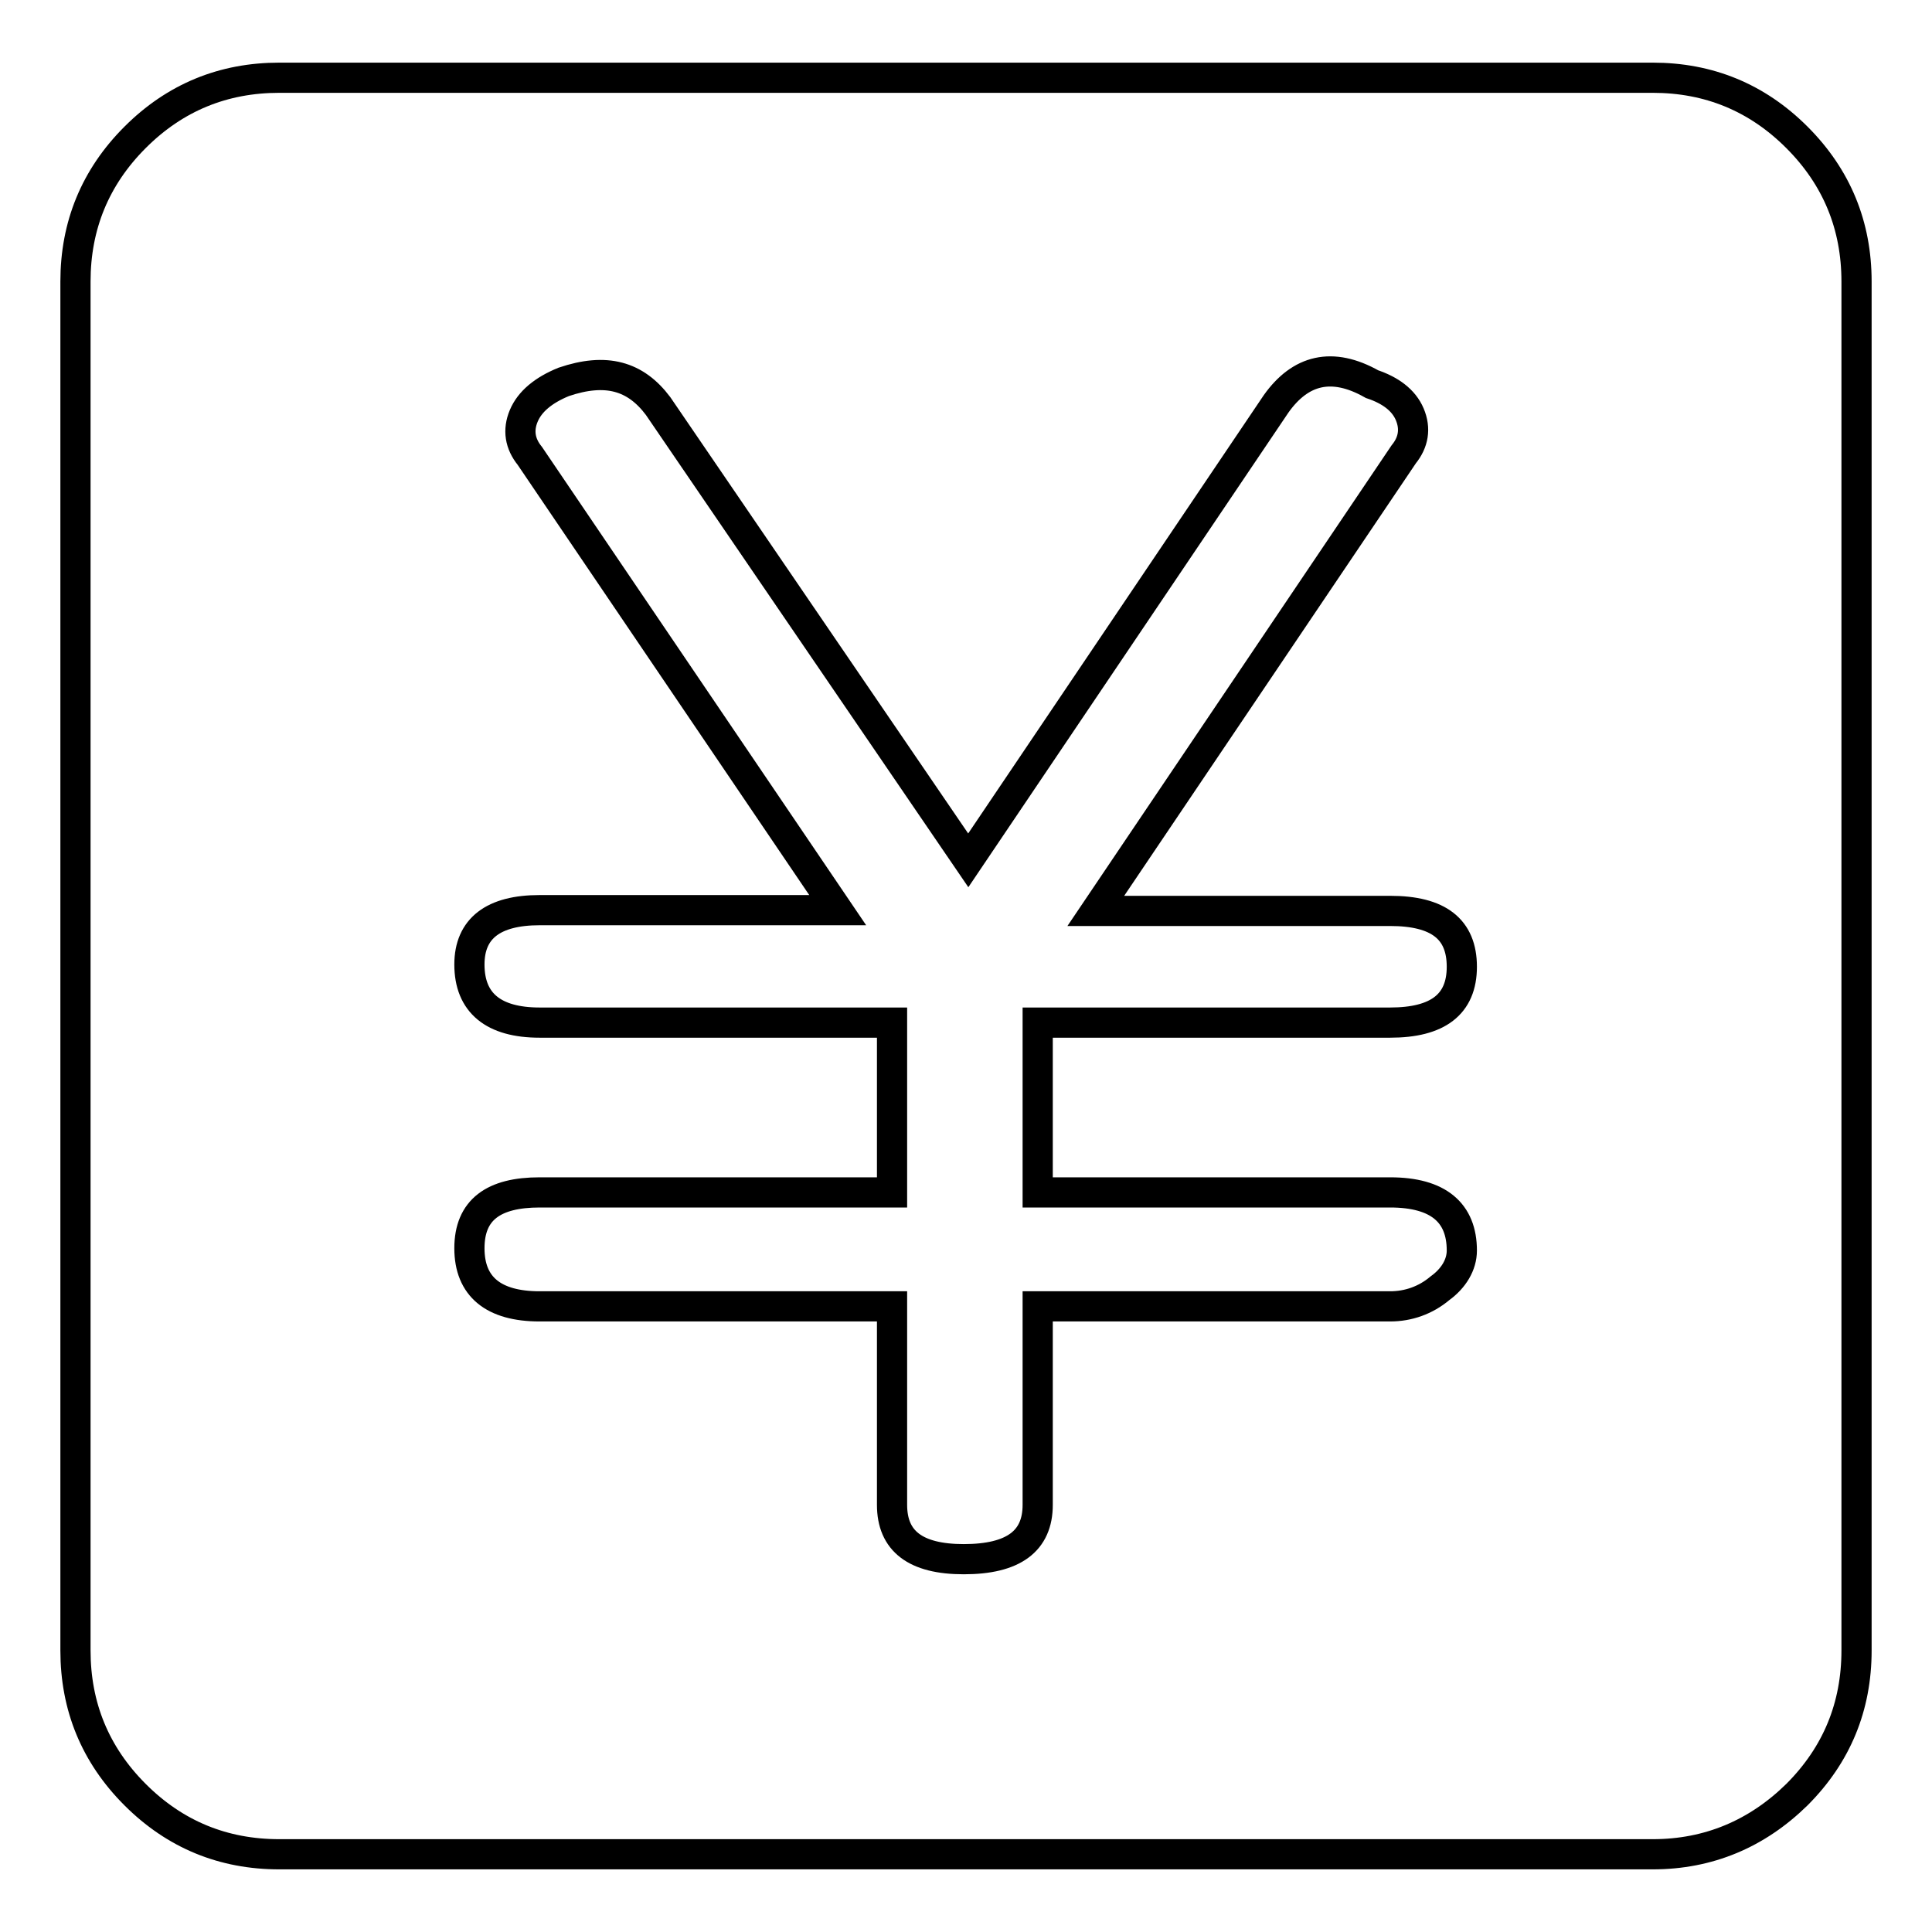 <?xml version="1.0" encoding="utf-8"?>
<!-- Svg Vector Icons : http://www.onlinewebfonts.com/icon -->
<!DOCTYPE svg PUBLIC "-//W3C//DTD SVG 1.1//EN" "http://www.w3.org/Graphics/SVG/1.1/DTD/svg11.dtd">
<svg version="1.1" xmlns="http://www.w3.org/2000/svg" xmlns:xlink="http://www.w3.org/1999/xlink" x="0px" y="0px" viewBox="0 0 256 256" enable-background="new 0 0 256 256" xml:space="preserve">
<g><g><path stroke-width="4" fill-opacity="0" stroke="#000000"  d="M184.2,158c6.4,0,9.5,2.7,9.5,7.7c0,1.9-1.1,3.7-2.9,5c-1.9,1.6-4.2,2.4-6.6,2.4h-46.7v26.3c0,4.8-3.2,7.2-9.8,7.2c-6.4,0-9.5-2.4-9.5-7.2v-26.3H71.5c-6.1,0-9.3-2.6-9.3-7.7s3.2-7.4,9.3-7.4h46.7v-22.5H71.5c-6.1,0-9.3-2.6-9.3-7.7c0-4.8,3.2-7.2,9.3-7.2H111L70.2,60.4c-1.3-1.6-1.6-3.4-0.8-5.3c0.8-1.9,2.6-3.4,5.3-4.5c5.6-1.9,9.5-0.8,12.5,3.2l41.1,60.2l40.8-60.5c3.2-4.5,7.4-5.6,12.7-2.6c2.4,0.8,4.2,2.1,5,4c0.8,1.9,0.5,3.7-0.8,5.3l-40.8,60.5h39c6.4,0,9.5,2.4,9.5,7.4c0,5-3.2,7.4-9.5,7.4h-46.7V158H184.2L184.2,158z M37,10.3c-7.4,0-13.8,2.6-19.1,7.9C12.6,23.5,10,29.9,10,37.3v181.4c0,7.4,2.6,13.8,7.9,19.1c5.3,5.3,11.7,7.9,19.1,7.9H219c7.4,0,13.8-2.7,19.1-7.9c5.3-5.3,7.9-11.7,7.9-19.1V37.3c0-7.4-2.6-13.8-7.9-19.1c-5.3-5.3-11.7-7.9-19.1-7.9H37z"/></g></g>
</svg>